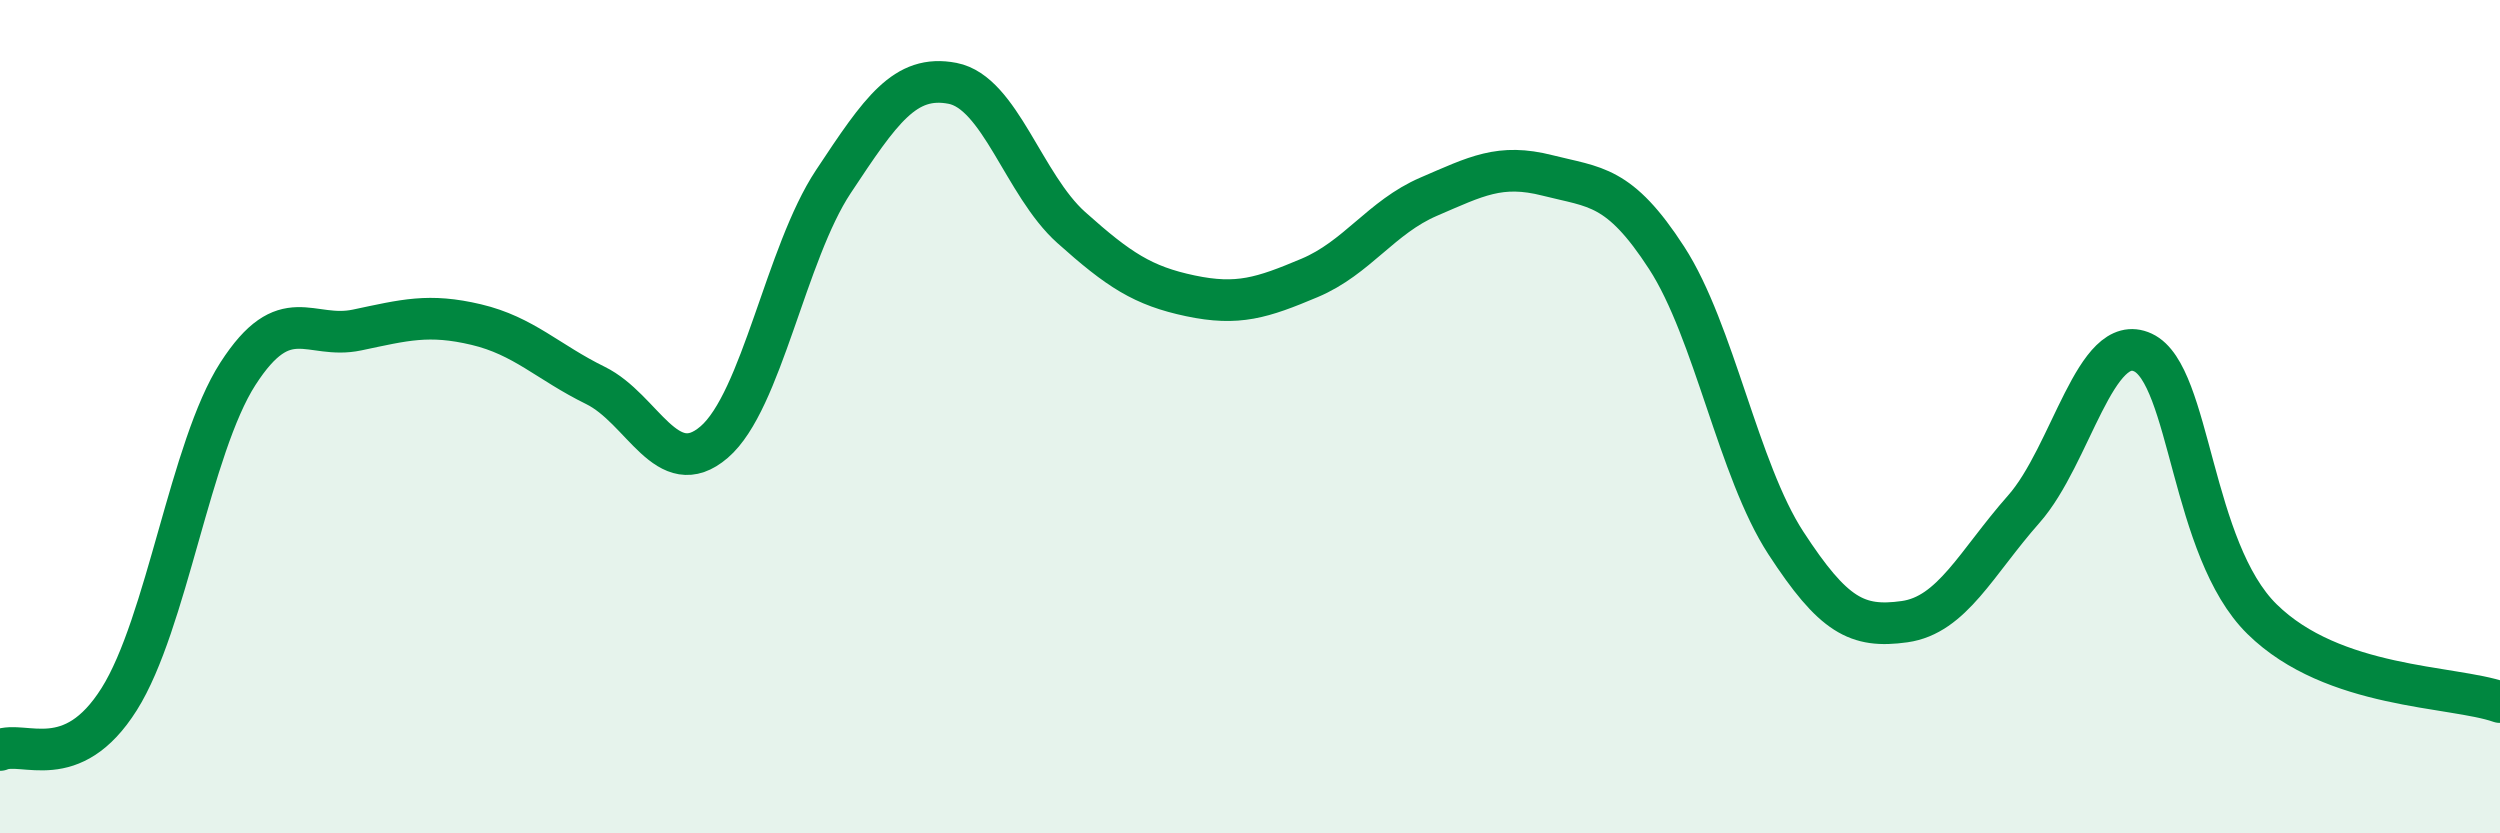 
    <svg width="60" height="20" viewBox="0 0 60 20" xmlns="http://www.w3.org/2000/svg">
      <path
        d="M 0,18 C 0.57,17.76 1.72,18.59 2.86,16.78 C 4,14.97 4.57,10.74 5.71,8.97 C 6.85,7.2 7.43,8.16 8.57,7.92 C 9.71,7.68 10.29,7.52 11.43,7.79 C 12.57,8.06 13.15,8.69 14.29,9.25 C 15.43,9.81 16,11.59 17.14,10.61 C 18.28,9.63 18.86,6.08 20,4.36 C 21.14,2.64 21.72,1.78 22.86,2 C 24,2.22 24.57,4.44 25.71,5.46 C 26.85,6.48 27.43,6.86 28.57,7.1 C 29.71,7.34 30.29,7.15 31.43,6.67 C 32.57,6.19 33.15,5.21 34.29,4.72 C 35.43,4.23 36,3.92 37.14,4.21 C 38.28,4.5 38.86,4.43 40,6.19 C 41.14,7.95 41.72,11.28 42.86,13.03 C 44,14.78 44.57,15.08 45.71,14.92 C 46.85,14.76 47.43,13.51 48.57,12.22 C 49.71,10.93 50.29,7.93 51.43,8.46 C 52.57,8.99 52.58,13.18 54.29,14.86 C 56,16.54 58.86,16.45 60,16.85L60 20L0 20Z"
        fill="#008740"
        opacity="0.1"
        stroke-linecap="round"
        stroke-linejoin="round"
      />
      <path
        d="M 0,18 C 0.57,17.76 1.72,18.59 2.86,16.78 C 4,14.97 4.57,10.74 5.71,8.97 C 6.85,7.2 7.43,8.16 8.57,7.92 C 9.71,7.68 10.29,7.52 11.43,7.79 C 12.57,8.06 13.15,8.69 14.29,9.25 C 15.43,9.81 16,11.59 17.14,10.61 C 18.28,9.63 18.86,6.08 20,4.36 C 21.14,2.64 21.72,1.78 22.86,2 C 24,2.22 24.57,4.44 25.71,5.46 C 26.85,6.48 27.43,6.86 28.57,7.1 C 29.71,7.34 30.29,7.15 31.43,6.67 C 32.57,6.19 33.15,5.21 34.29,4.72 C 35.43,4.23 36,3.92 37.14,4.21 C 38.28,4.5 38.86,4.43 40,6.19 C 41.14,7.95 41.72,11.28 42.86,13.03 C 44,14.78 44.57,15.08 45.71,14.92 C 46.85,14.76 47.43,13.51 48.57,12.22 C 49.71,10.93 50.29,7.93 51.43,8.46 C 52.57,8.99 52.58,13.18 54.29,14.86 C 56,16.54 58.86,16.45 60,16.85"
        stroke="#008740"
        stroke-width="1"
        fill="none"
        stroke-linecap="round"
        stroke-linejoin="round"
      />
    </svg>
  